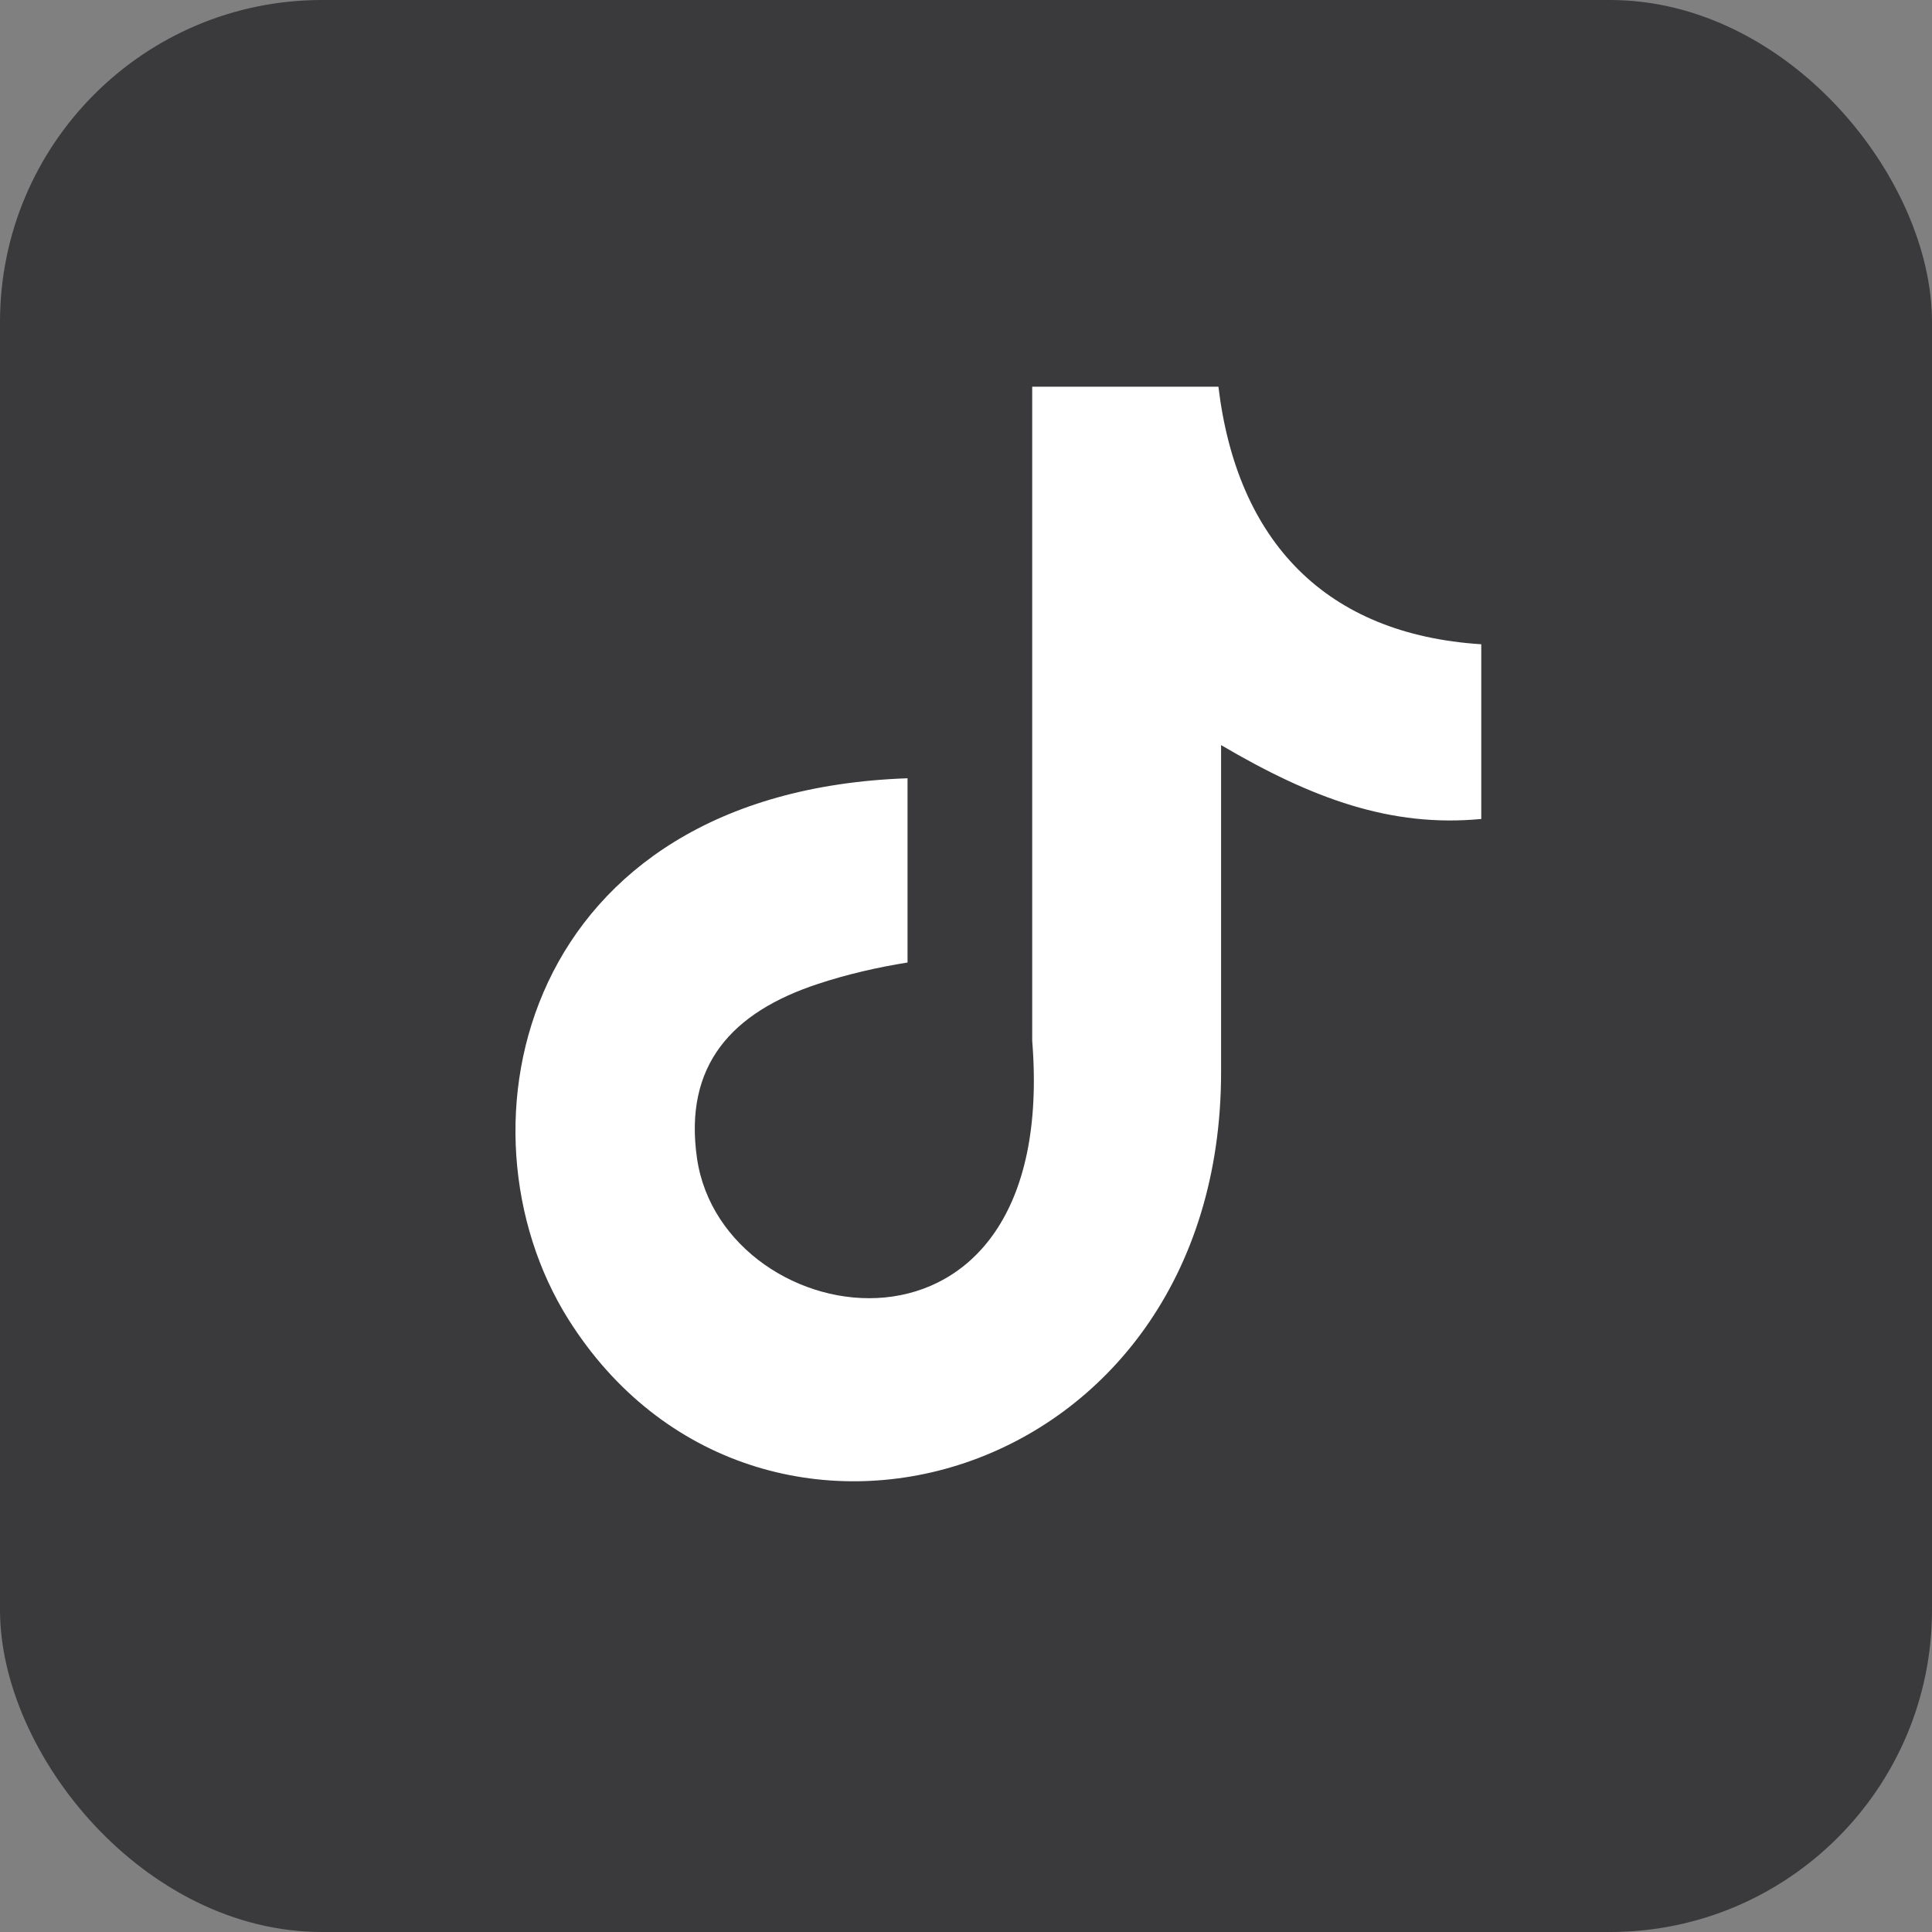 <?xml version="1.0" encoding="UTF-8"?> <svg xmlns="http://www.w3.org/2000/svg" width="30" height="30" viewBox="0 0 30 30" fill="none"><rect x="0" y="0" width="30" height="30" fill="#808080" stroke="none"/><rect width="30" height="30" rx="5" fill="#3A3A3C"></rect><path fill-rule="evenodd" clip-rule="evenodd" d="M18.919 6C19.207 8.413 20.593 9.851 23.001 10.004V12.717C21.605 12.85 20.383 12.406 18.961 11.57V16.645C18.961 23.092 11.731 25.107 8.825 20.485C6.957 17.512 8.1 12.294 14.092 12.085V14.946C13.636 15.018 13.148 15.13 12.702 15.278C11.369 15.716 10.614 16.538 10.823 17.986C11.227 20.761 16.464 21.582 16.028 16.16V6.005H18.919V6Z" fill="white"></path></svg> 